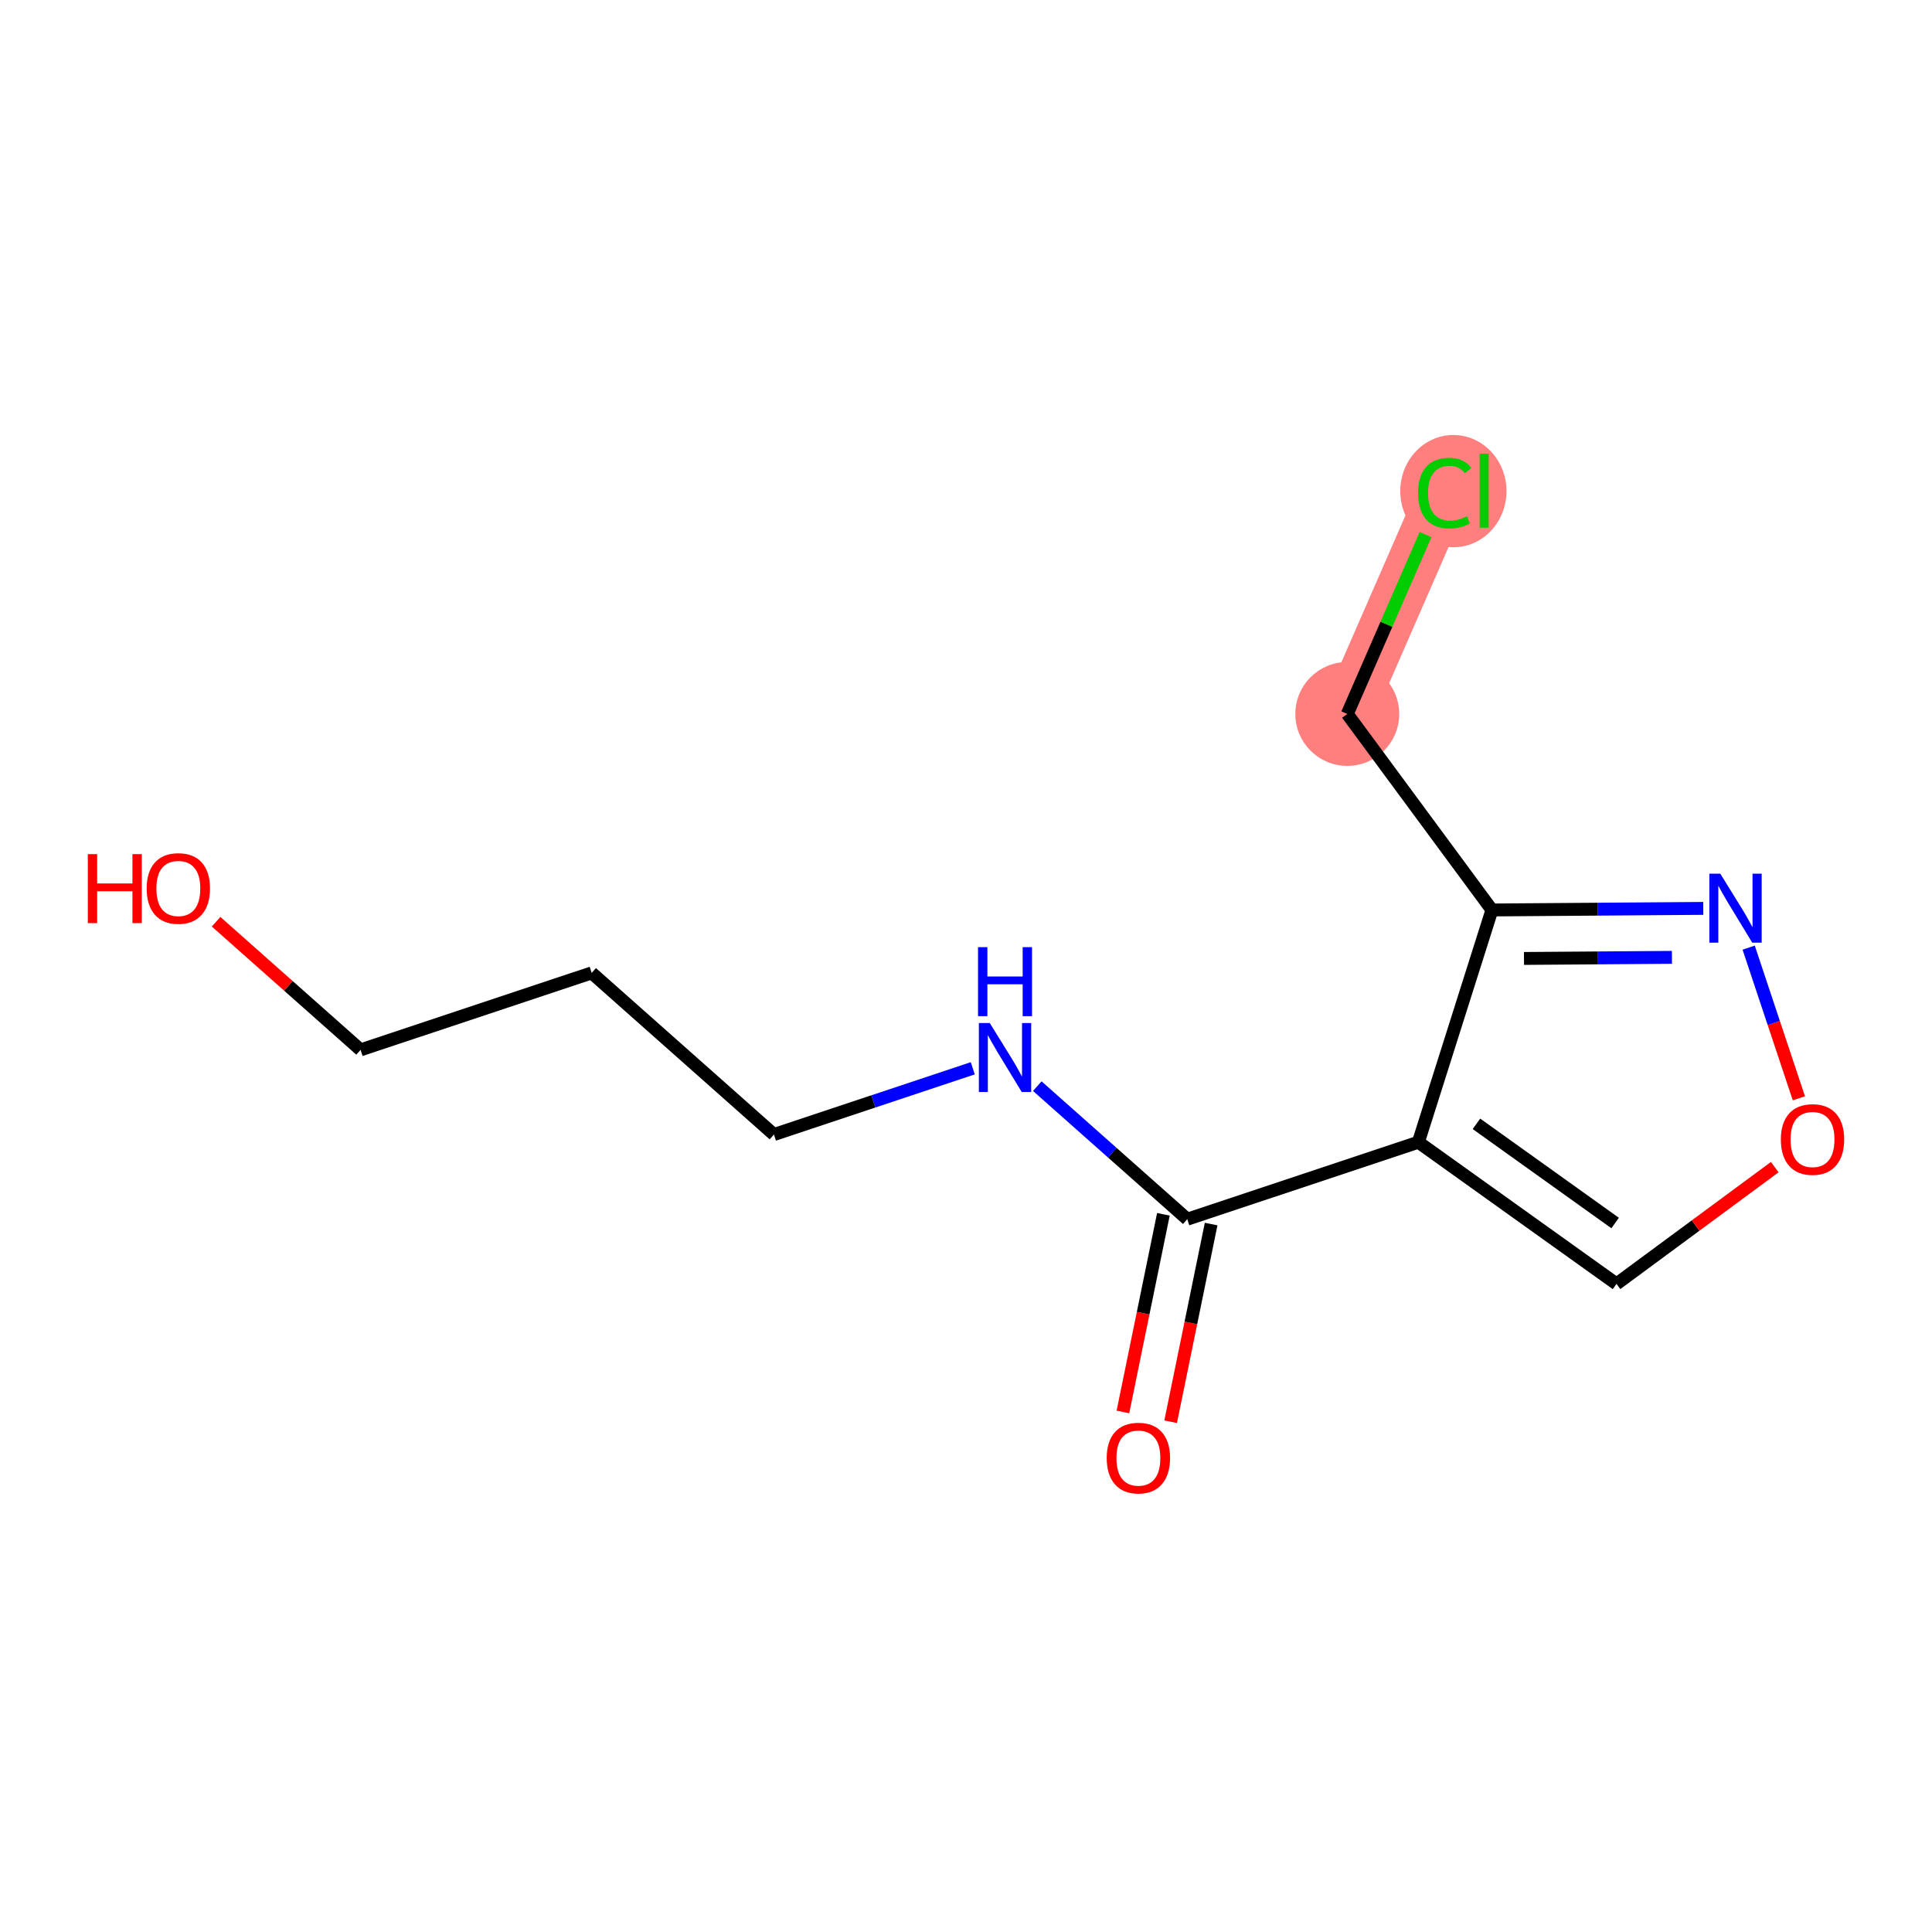 <?xml version='1.0' encoding='iso-8859-1'?>
<svg version='1.1' baseProfile='full'
              xmlns='http://www.w3.org/2000/svg'
                      xmlns:rdkit='http://www.rdkit.org/xml'
                      xmlns:xlink='http://www.w3.org/1999/xlink'
                  xml:space='preserve'
width='300px' height='300px' viewBox='0 0 300 300'>
<!-- END OF HEADER -->
<rect style='opacity:1.0;fill:#FFFFFF;stroke:none' width='300' height='300' x='0' y='0'> </rect>
<rect style='opacity:1.0;fill:#FFFFFF;stroke:none' width='300' height='300' x='0' y='0'> </rect>
<path d='M 209.205,110.863 L 224.333,76.194' style='fill:none;fill-rule:evenodd;stroke:#FF7F7F;stroke-width:8.1px;stroke-linecap:butt;stroke-linejoin:miter;stroke-opacity:1' />
<ellipse cx='209.205' cy='110.863' rx='7.565' ry='7.565'  style='fill:#FF7F7F;fill-rule:evenodd;stroke:#FF7F7F;stroke-width:1.0px;stroke-linecap:butt;stroke-linejoin:miter;stroke-opacity:1' />
<ellipse cx='225.68' cy='76.262' rx='7.746' ry='8.217'  style='fill:#FF7F7F;fill-rule:evenodd;stroke:#FF7F7F;stroke-width:1.0px;stroke-linecap:butt;stroke-linejoin:miter;stroke-opacity:1' />
<path class='bond-0 atom-0 atom-1' d='M 181.777,220.768 L 184.92,205.421' style='fill:none;fill-rule:evenodd;stroke:#FF0000;stroke-width:2.0px;stroke-linecap:butt;stroke-linejoin:miter;stroke-opacity:1' />
<path class='bond-0 atom-0 atom-1' d='M 184.92,205.421 L 188.064,190.074' style='fill:none;fill-rule:evenodd;stroke:#000000;stroke-width:2.0px;stroke-linecap:butt;stroke-linejoin:miter;stroke-opacity:1' />
<path class='bond-0 atom-0 atom-1' d='M 174.366,219.25 L 177.509,203.903' style='fill:none;fill-rule:evenodd;stroke:#FF0000;stroke-width:2.0px;stroke-linecap:butt;stroke-linejoin:miter;stroke-opacity:1' />
<path class='bond-0 atom-0 atom-1' d='M 177.509,203.903 L 180.652,188.556' style='fill:none;fill-rule:evenodd;stroke:#000000;stroke-width:2.0px;stroke-linecap:butt;stroke-linejoin:miter;stroke-opacity:1' />
<path class='bond-1 atom-1 atom-2' d='M 184.358,189.315 L 172.713,178.986' style='fill:none;fill-rule:evenodd;stroke:#000000;stroke-width:2.0px;stroke-linecap:butt;stroke-linejoin:miter;stroke-opacity:1' />
<path class='bond-1 atom-1 atom-2' d='M 172.713,178.986 L 161.069,168.656' style='fill:none;fill-rule:evenodd;stroke:#0000FF;stroke-width:2.0px;stroke-linecap:butt;stroke-linejoin:miter;stroke-opacity:1' />
<path class='bond-6 atom-1 atom-7' d='M 184.358,189.315 L 220.245,177.359' style='fill:none;fill-rule:evenodd;stroke:#000000;stroke-width:2.0px;stroke-linecap:butt;stroke-linejoin:miter;stroke-opacity:1' />
<path class='bond-2 atom-2 atom-3' d='M 151.052,165.883 L 135.613,171.026' style='fill:none;fill-rule:evenodd;stroke:#0000FF;stroke-width:2.0px;stroke-linecap:butt;stroke-linejoin:miter;stroke-opacity:1' />
<path class='bond-2 atom-2 atom-3' d='M 135.613,171.026 L 120.174,176.17' style='fill:none;fill-rule:evenodd;stroke:#000000;stroke-width:2.0px;stroke-linecap:butt;stroke-linejoin:miter;stroke-opacity:1' />
<path class='bond-3 atom-3 atom-4' d='M 120.174,176.17 L 91.876,151.069' style='fill:none;fill-rule:evenodd;stroke:#000000;stroke-width:2.0px;stroke-linecap:butt;stroke-linejoin:miter;stroke-opacity:1' />
<path class='bond-4 atom-4 atom-5' d='M 91.876,151.069 L 55.99,163.025' style='fill:none;fill-rule:evenodd;stroke:#000000;stroke-width:2.0px;stroke-linecap:butt;stroke-linejoin:miter;stroke-opacity:1' />
<path class='bond-5 atom-5 atom-6' d='M 55.99,163.025 L 44.773,153.075' style='fill:none;fill-rule:evenodd;stroke:#000000;stroke-width:2.0px;stroke-linecap:butt;stroke-linejoin:miter;stroke-opacity:1' />
<path class='bond-5 atom-5 atom-6' d='M 44.773,153.075 L 33.555,143.125' style='fill:none;fill-rule:evenodd;stroke:#FF0000;stroke-width:2.0px;stroke-linecap:butt;stroke-linejoin:miter;stroke-opacity:1' />
<path class='bond-7 atom-7 atom-8' d='M 220.245,177.359 L 251.011,199.364' style='fill:none;fill-rule:evenodd;stroke:#000000;stroke-width:2.0px;stroke-linecap:butt;stroke-linejoin:miter;stroke-opacity:1' />
<path class='bond-7 atom-7 atom-8' d='M 229.261,174.507 L 250.797,189.91' style='fill:none;fill-rule:evenodd;stroke:#000000;stroke-width:2.0px;stroke-linecap:butt;stroke-linejoin:miter;stroke-opacity:1' />
<path class='bond-13 atom-11 atom-7' d='M 231.666,141.299 L 220.245,177.359' style='fill:none;fill-rule:evenodd;stroke:#000000;stroke-width:2.0px;stroke-linecap:butt;stroke-linejoin:miter;stroke-opacity:1' />
<path class='bond-8 atom-8 atom-9' d='M 251.011,199.364 L 263.297,190.298' style='fill:none;fill-rule:evenodd;stroke:#000000;stroke-width:2.0px;stroke-linecap:butt;stroke-linejoin:miter;stroke-opacity:1' />
<path class='bond-8 atom-8 atom-9' d='M 263.297,190.298 L 275.583,181.231' style='fill:none;fill-rule:evenodd;stroke:#FF0000;stroke-width:2.0px;stroke-linecap:butt;stroke-linejoin:miter;stroke-opacity:1' />
<path class='bond-9 atom-9 atom-10' d='M 279.327,170.542 L 275.43,158.847' style='fill:none;fill-rule:evenodd;stroke:#FF0000;stroke-width:2.0px;stroke-linecap:butt;stroke-linejoin:miter;stroke-opacity:1' />
<path class='bond-9 atom-9 atom-10' d='M 275.43,158.847 L 271.534,147.152' style='fill:none;fill-rule:evenodd;stroke:#0000FF;stroke-width:2.0px;stroke-linecap:butt;stroke-linejoin:miter;stroke-opacity:1' />
<path class='bond-10 atom-10 atom-11' d='M 264.482,141.055 L 248.074,141.177' style='fill:none;fill-rule:evenodd;stroke:#0000FF;stroke-width:2.0px;stroke-linecap:butt;stroke-linejoin:miter;stroke-opacity:1' />
<path class='bond-10 atom-10 atom-11' d='M 248.074,141.177 L 231.666,141.299' style='fill:none;fill-rule:evenodd;stroke:#000000;stroke-width:2.0px;stroke-linecap:butt;stroke-linejoin:miter;stroke-opacity:1' />
<path class='bond-10 atom-10 atom-11' d='M 259.616,148.656 L 248.13,148.742' style='fill:none;fill-rule:evenodd;stroke:#0000FF;stroke-width:2.0px;stroke-linecap:butt;stroke-linejoin:miter;stroke-opacity:1' />
<path class='bond-10 atom-10 atom-11' d='M 248.13,148.742 L 236.644,148.827' style='fill:none;fill-rule:evenodd;stroke:#000000;stroke-width:2.0px;stroke-linecap:butt;stroke-linejoin:miter;stroke-opacity:1' />
<path class='bond-11 atom-11 atom-12' d='M 231.666,141.299 L 209.205,110.863' style='fill:none;fill-rule:evenodd;stroke:#000000;stroke-width:2.0px;stroke-linecap:butt;stroke-linejoin:miter;stroke-opacity:1' />
<path class='bond-12 atom-12 atom-13' d='M 209.205,110.863 L 215.281,96.94' style='fill:none;fill-rule:evenodd;stroke:#000000;stroke-width:2.0px;stroke-linecap:butt;stroke-linejoin:miter;stroke-opacity:1' />
<path class='bond-12 atom-12 atom-13' d='M 215.281,96.94 L 221.356,83.018' style='fill:none;fill-rule:evenodd;stroke:#00CC00;stroke-width:2.0px;stroke-linecap:butt;stroke-linejoin:miter;stroke-opacity:1' />
<path  class='atom-0' d='M 171.851 226.402
Q 171.851 223.83, 173.122 222.392
Q 174.393 220.955, 176.769 220.955
Q 179.144 220.955, 180.415 222.392
Q 181.686 223.83, 181.686 226.402
Q 181.686 229.004, 180.4 230.487
Q 179.114 231.955, 176.769 231.955
Q 174.408 231.955, 173.122 230.487
Q 171.851 229.019, 171.851 226.402
M 176.769 230.744
Q 178.403 230.744, 179.28 229.655
Q 180.173 228.55, 180.173 226.402
Q 180.173 224.299, 179.28 223.24
Q 178.403 222.165, 176.769 222.165
Q 175.135 222.165, 174.242 223.224
Q 173.364 224.284, 173.364 226.402
Q 173.364 228.565, 174.242 229.655
Q 175.135 230.744, 176.769 230.744
' fill='#FF0000'/>
<path  class='atom-2' d='M 153.693 158.858
L 157.203 164.532
Q 157.551 165.092, 158.111 166.105
Q 158.67 167.119, 158.701 167.18
L 158.701 158.858
L 160.123 158.858
L 160.123 169.57
L 158.655 169.57
L 154.888 163.367
Q 154.449 162.64, 153.98 161.808
Q 153.526 160.976, 153.39 160.719
L 153.39 169.57
L 151.998 169.57
L 151.998 158.858
L 153.693 158.858
' fill='#0000FF'/>
<path  class='atom-2' d='M 151.869 147.074
L 153.322 147.074
L 153.322 151.629
L 158.799 151.629
L 158.799 147.074
L 160.252 147.074
L 160.252 157.787
L 158.799 157.787
L 158.799 152.839
L 153.322 152.839
L 153.322 157.787
L 151.869 157.787
L 151.869 147.074
' fill='#0000FF'/>
<path  class='atom-6' d='M 13.636 132.629
L 15.089 132.629
L 15.089 137.183
L 20.566 137.183
L 20.566 132.629
L 22.019 132.629
L 22.019 143.341
L 20.566 143.341
L 20.566 138.393
L 15.089 138.393
L 15.089 143.341
L 13.636 143.341
L 13.636 132.629
' fill='#FF0000'/>
<path  class='atom-6' d='M 22.775 137.954
Q 22.775 135.382, 24.046 133.945
Q 25.317 132.508, 27.692 132.508
Q 30.068 132.508, 31.339 133.945
Q 32.61 135.382, 32.61 137.954
Q 32.61 140.557, 31.324 142.04
Q 30.038 143.507, 27.692 143.507
Q 25.332 143.507, 24.046 142.04
Q 22.775 140.572, 22.775 137.954
M 27.692 142.297
Q 29.326 142.297, 30.204 141.207
Q 31.097 140.103, 31.097 137.954
Q 31.097 135.851, 30.204 134.792
Q 29.326 133.718, 27.692 133.718
Q 26.058 133.718, 25.166 134.777
Q 24.288 135.836, 24.288 137.954
Q 24.288 140.118, 25.166 141.207
Q 26.058 142.297, 27.692 142.297
' fill='#FF0000'/>
<path  class='atom-9' d='M 276.529 176.934
Q 276.529 174.362, 277.8 172.925
Q 279.071 171.487, 281.446 171.487
Q 283.822 171.487, 285.093 172.925
Q 286.364 174.362, 286.364 176.934
Q 286.364 179.537, 285.078 181.02
Q 283.791 182.487, 281.446 182.487
Q 279.086 182.487, 277.8 181.02
Q 276.529 179.552, 276.529 176.934
M 281.446 181.277
Q 283.08 181.277, 283.958 180.187
Q 284.851 179.083, 284.851 176.934
Q 284.851 174.831, 283.958 173.772
Q 283.08 172.698, 281.446 172.698
Q 279.812 172.698, 278.92 173.757
Q 278.042 174.816, 278.042 176.934
Q 278.042 179.098, 278.92 180.187
Q 279.812 181.277, 281.446 181.277
' fill='#FF0000'/>
<path  class='atom-10' d='M 267.123 135.661
L 270.633 141.335
Q 270.981 141.895, 271.541 142.909
Q 272.1 143.922, 272.131 143.983
L 272.131 135.661
L 273.553 135.661
L 273.553 146.374
L 272.085 146.374
L 268.318 140.17
Q 267.879 139.444, 267.41 138.612
Q 266.956 137.78, 266.82 137.522
L 266.82 146.374
L 265.428 146.374
L 265.428 135.661
L 267.123 135.661
' fill='#0000FF'/>
<path  class='atom-13' d='M 220.203 76.565
Q 220.203 73.902, 221.443 72.51
Q 222.699 71.103, 225.075 71.103
Q 227.284 71.103, 228.464 72.661
L 227.465 73.478
Q 226.603 72.343, 225.075 72.343
Q 223.456 72.343, 222.593 73.433
Q 221.746 74.507, 221.746 76.565
Q 221.746 78.683, 222.624 79.772
Q 223.516 80.862, 225.241 80.862
Q 226.421 80.862, 227.798 80.15
L 228.222 81.285
Q 227.662 81.648, 226.815 81.86
Q 225.967 82.072, 225.029 82.072
Q 222.699 82.072, 221.443 80.65
Q 220.203 79.228, 220.203 76.565
' fill='#00CC00'/>
<path  class='atom-13' d='M 229.765 70.452
L 231.157 70.452
L 231.157 81.936
L 229.765 81.936
L 229.765 70.452
' fill='#00CC00'/>
</svg>
